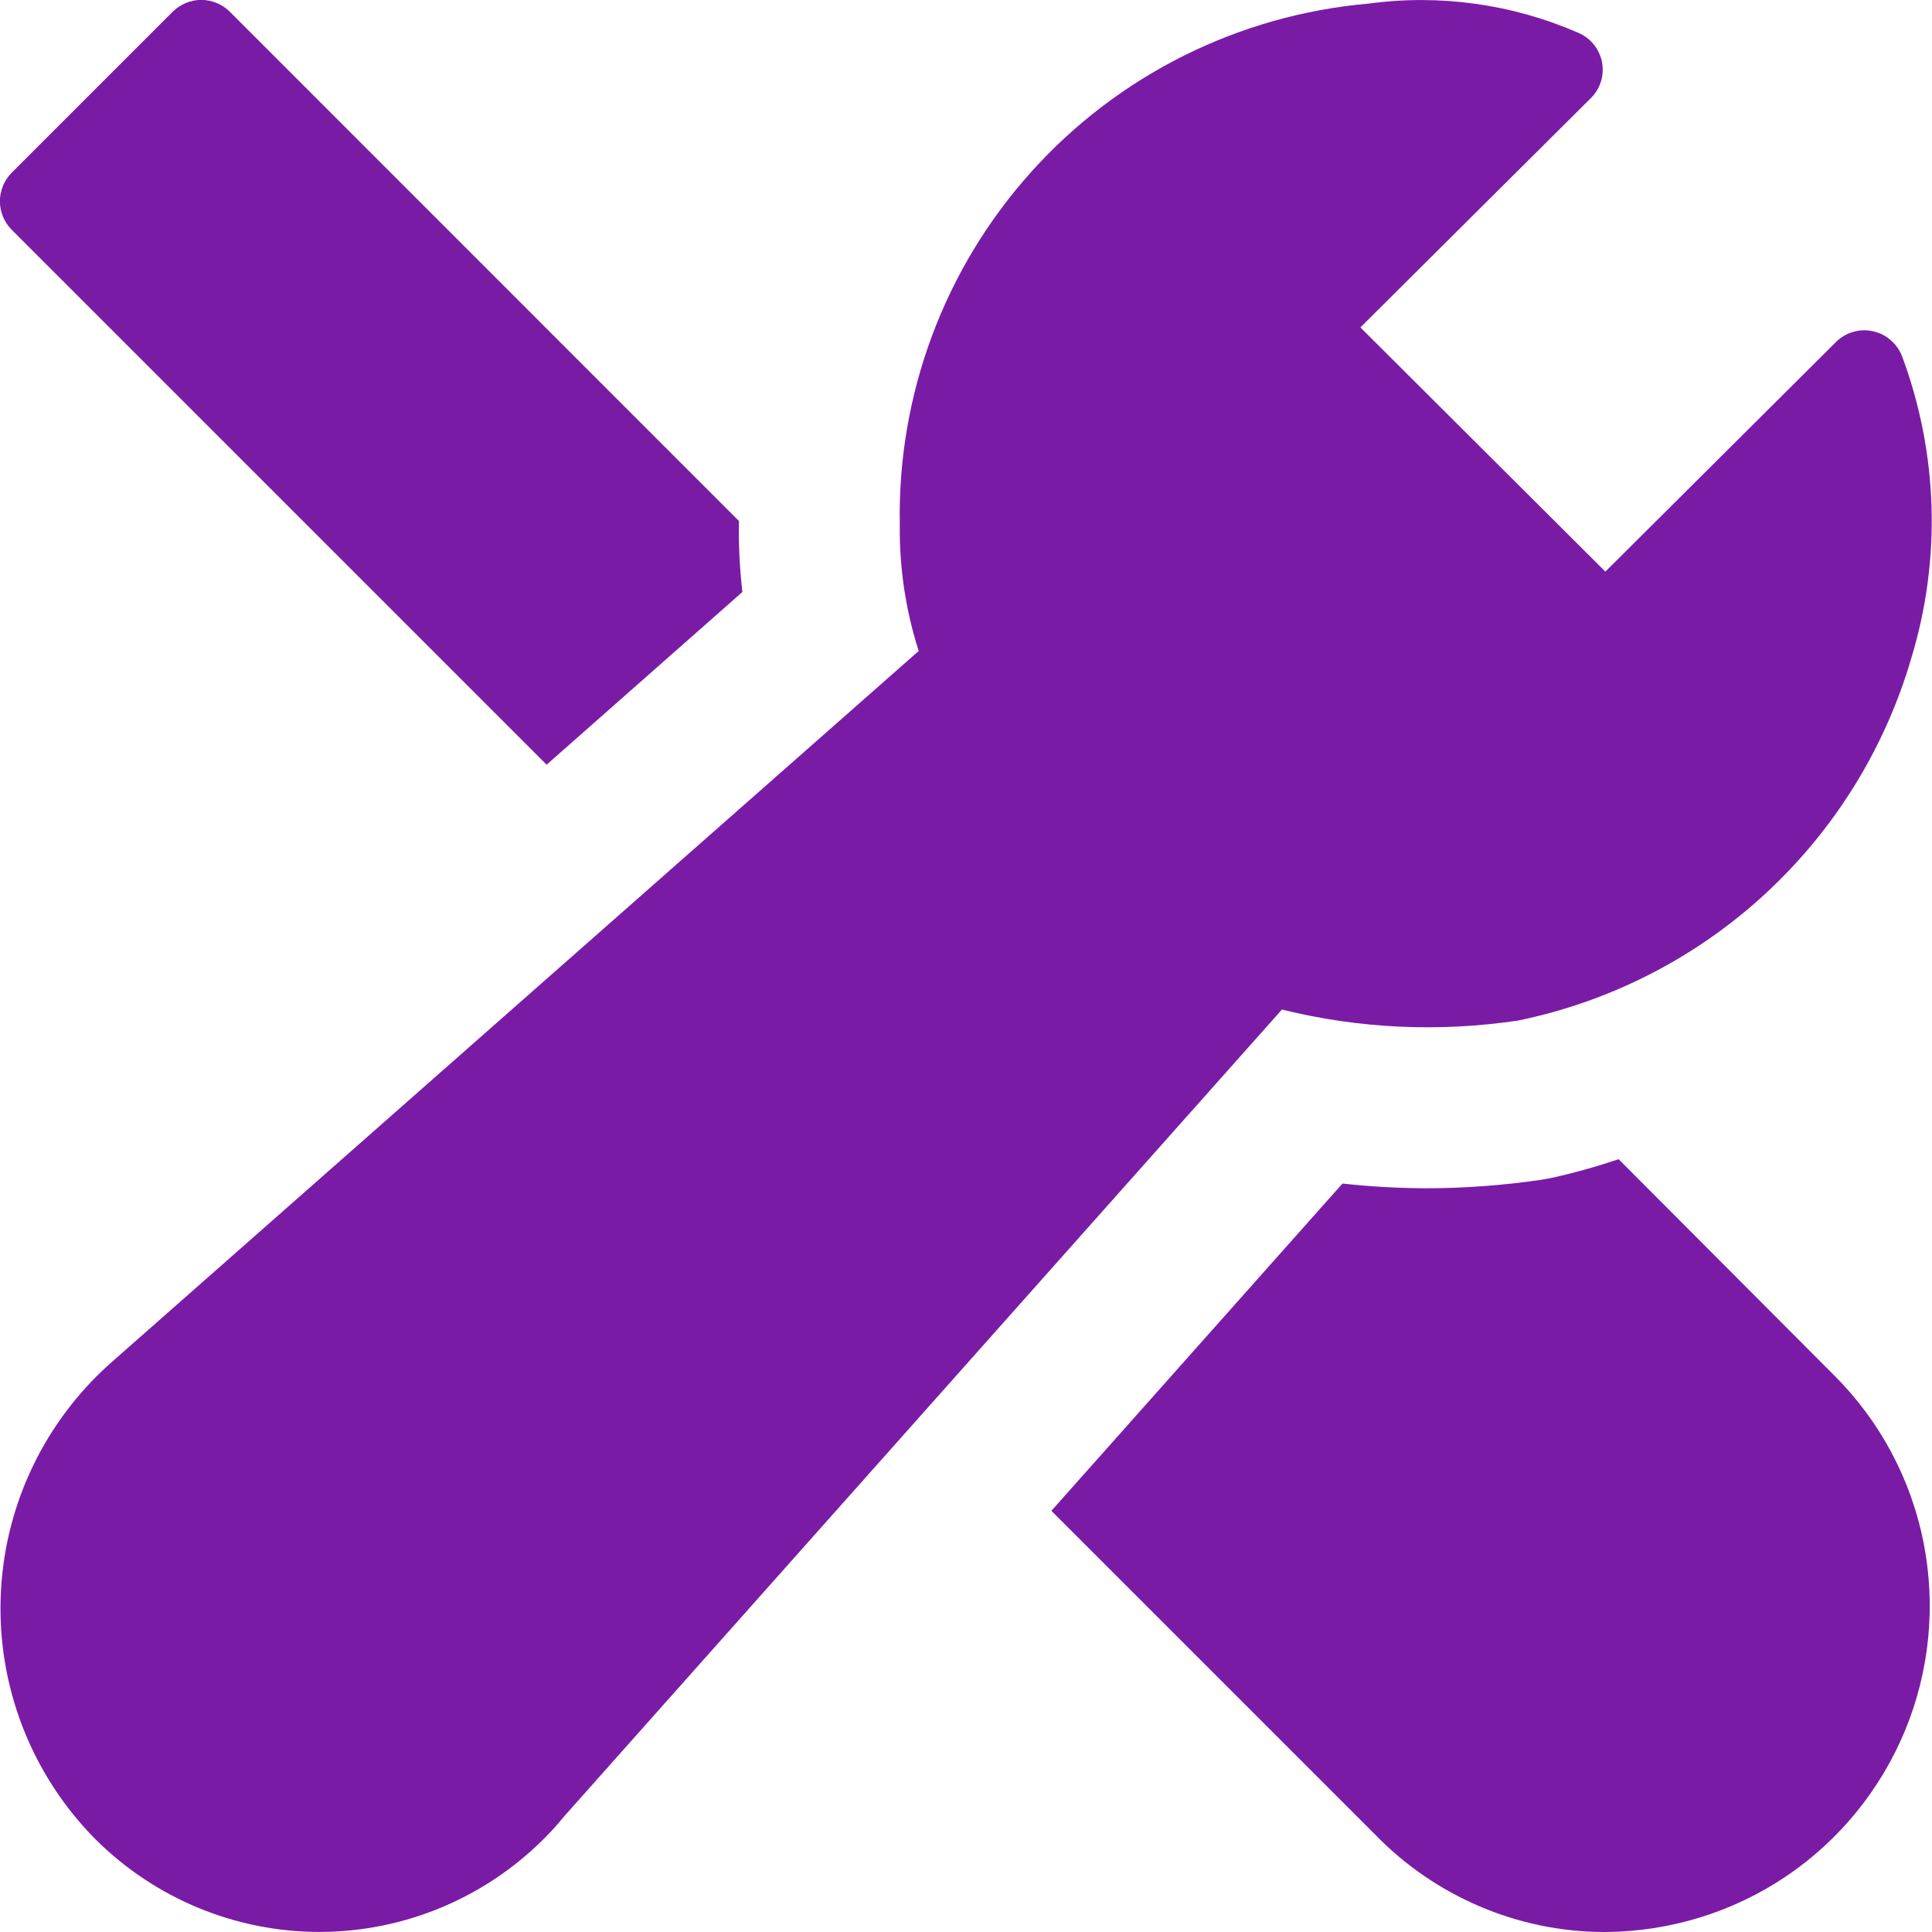 <svg width="15" height="15" viewBox="0 0 15 15" fill="none" xmlns="http://www.w3.org/2000/svg">
<g clip-path="url(#clip0_1558_11780)">
<path d="M4.244 5.937L5.764 4.596C5.743 4.417 5.734 4.237 5.737 4.057V4.045L1.784 0.091C1.755 0.062 1.72 0.039 1.682 0.023C1.644 0.008 1.604 -0.001 1.563 -0.001C1.521 -0.001 1.481 0.008 1.443 0.023C1.405 0.039 1.37 0.062 1.341 0.091L0.091 1.341C0.062 1.37 0.039 1.405 0.023 1.443C0.008 1.481 -0.001 1.521 -0.001 1.562C-0.001 1.604 0.008 1.644 0.023 1.682C0.039 1.72 0.062 1.755 0.091 1.784L4.244 5.937Z" fill="#7A1BA6"/>
<path d="M12.567 9C12.395 9.058 12.22 9.107 12.043 9.146L11.971 9.159C11.675 9.203 11.375 9.225 11.076 9.226C10.858 9.225 10.64 9.213 10.423 9.189L8.163 11.73L10.683 14.25C10.912 14.485 11.186 14.672 11.488 14.801C11.79 14.93 12.115 14.998 12.443 15H12.469C12.967 14.996 13.454 14.846 13.867 14.568C14.28 14.289 14.601 13.895 14.791 13.435C14.981 12.975 15.031 12.468 14.935 11.979C14.839 11.491 14.601 11.041 14.25 10.688L12.567 9Z" fill="#7A1BA6"/>
<path d="M14.768 2.767C14.749 2.718 14.719 2.675 14.679 2.641C14.64 2.606 14.593 2.583 14.542 2.572C14.491 2.56 14.438 2.562 14.388 2.577C14.338 2.591 14.292 2.618 14.255 2.655L12.464 4.438L10.562 2.542L12.352 0.761C12.388 0.725 12.415 0.681 12.43 0.632C12.445 0.584 12.447 0.532 12.438 0.482C12.428 0.431 12.405 0.384 12.373 0.344C12.34 0.304 12.298 0.273 12.25 0.253C11.739 0.031 11.177 -0.047 10.625 0.028C9.619 0.116 8.683 0.582 8.008 1.333C7.332 2.084 6.967 3.064 6.986 4.074C6.982 4.406 7.031 4.738 7.133 5.054L0.854 10.587C0.351 11.037 0.046 11.668 0.008 12.342C-0.031 13.016 0.2 13.678 0.649 14.182L0.703 14.241C1.154 14.711 1.773 14.984 2.425 14.999C3.077 15.013 3.708 14.768 4.18 14.318C4.252 14.25 4.319 14.178 4.381 14.101L9.953 7.838C10.553 7.987 11.177 8.015 11.789 7.923C12.506 7.775 13.169 7.435 13.707 6.938C14.245 6.441 14.637 5.807 14.841 5.104C15.073 4.338 15.047 3.517 14.768 2.767Z" fill="#7A1BA6"/>
</g>
<defs>
<clipPath id="clip0_1558_11780">
<rect width="15" height="15" fill="white"/>
</clipPath>
</defs>
</svg>
